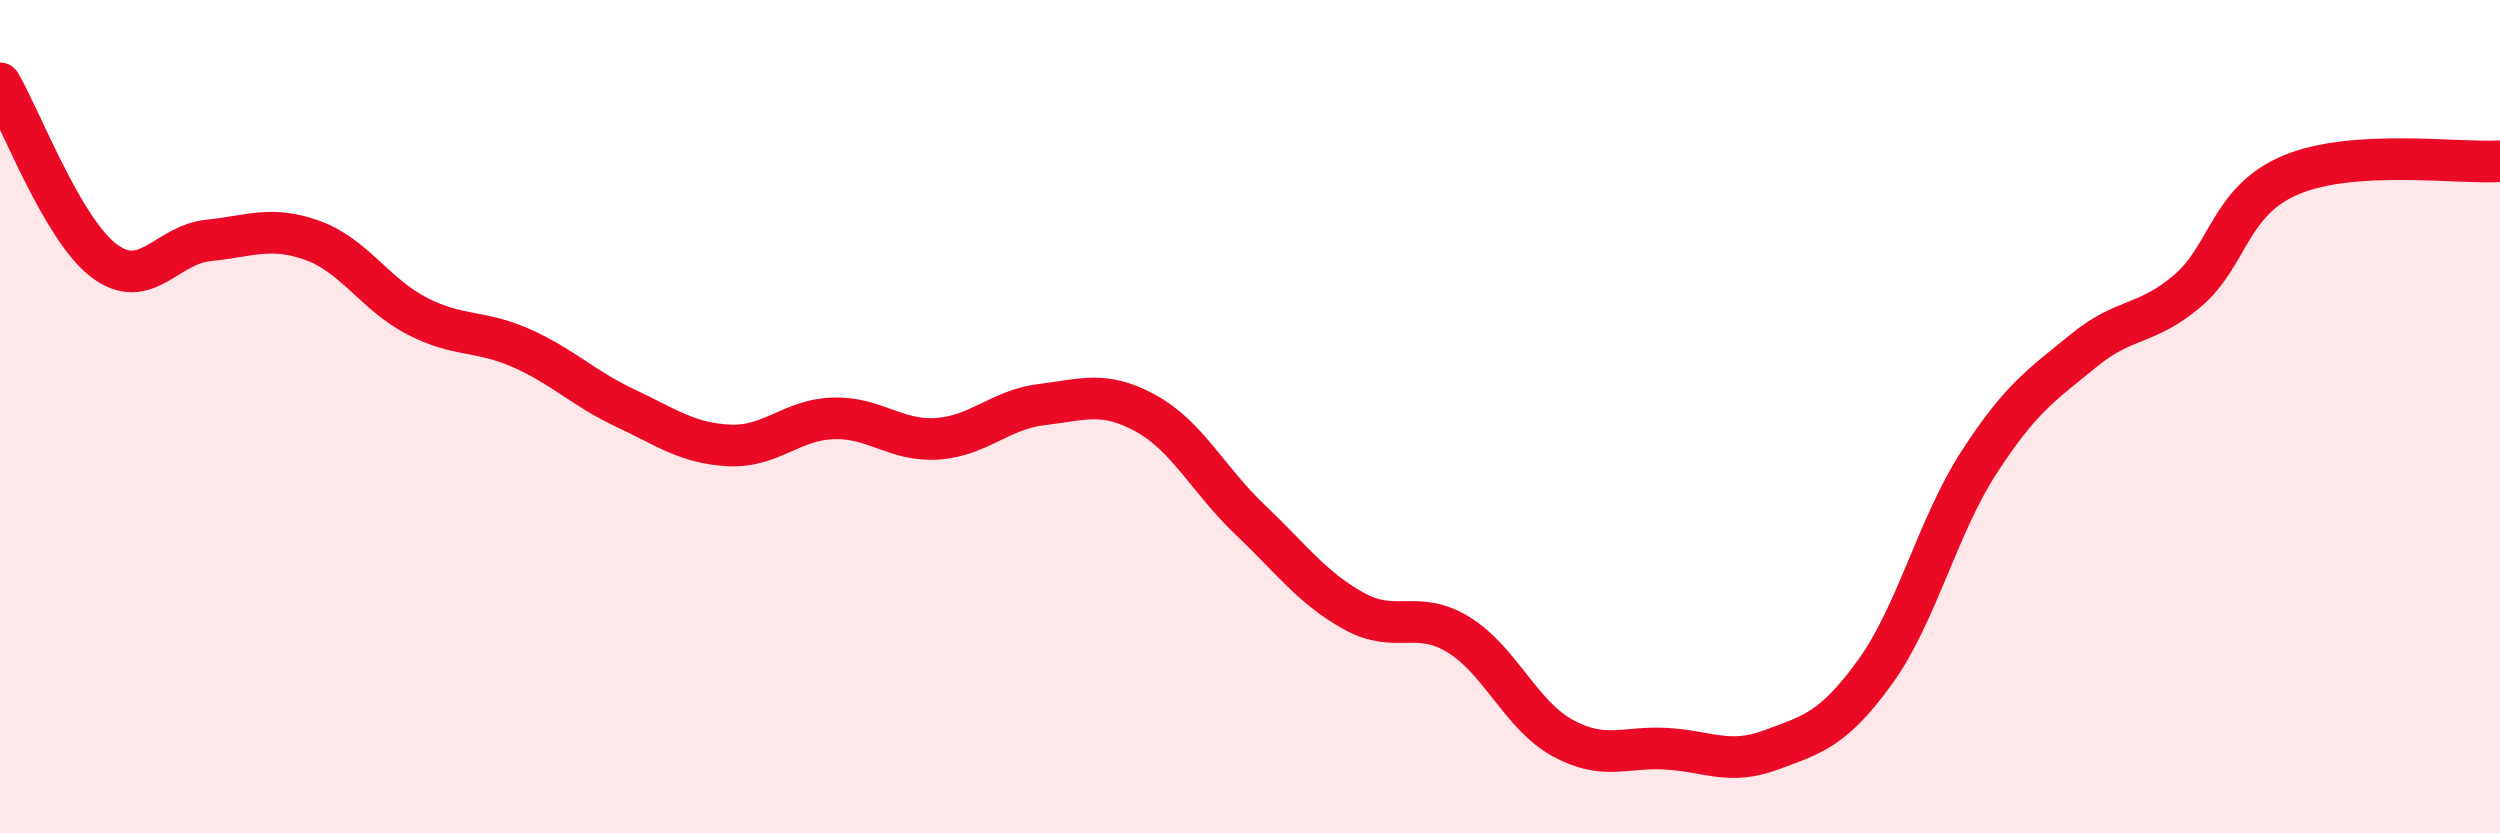 
    <svg width="60" height="20" viewBox="0 0 60 20" xmlns="http://www.w3.org/2000/svg">
      <path
        d="M 0,2 C 0.5,2.85 1.5,5.51 2.5,6.26 C 3.5,7.01 4,5.87 5,5.77 C 6,5.67 6.5,5.41 7.5,5.77 C 8.5,6.13 9,7.06 10,7.58 C 11,8.1 11.5,7.91 12.5,8.35 C 13.5,8.79 14,9.32 15,9.79 C 16,10.26 16.5,10.64 17.5,10.69 C 18.5,10.74 19,10.07 20,10.04 C 21,10.01 21.5,10.6 22.5,10.53 C 23.5,10.46 24,9.83 25,9.71 C 26,9.59 26.5,9.37 27.5,9.92 C 28.5,10.47 29,11.52 30,12.47 C 31,13.42 31.5,14.12 32.5,14.67 C 33.5,15.22 34,14.62 35,15.23 C 36,15.84 36.5,17.16 37.5,17.71 C 38.5,18.26 39,17.91 40,17.97 C 41,18.03 41.5,18.37 42.5,18 C 43.5,17.63 44,17.51 45,16.13 C 46,14.75 46.5,12.63 47.5,11.09 C 48.5,9.55 49,9.24 50,8.42 C 51,7.6 51.5,7.83 52.5,6.98 C 53.5,6.13 53.5,4.81 55,4.19 C 56.5,3.57 59,3.93 60,3.87L60 20L0 20Z"
        fill="#EB0A25"
        opacity="0.1"
        stroke-linecap="round"
        stroke-linejoin="round"
      />
      <path
        d="M 0,2 C 0.5,2.85 1.5,5.51 2.5,6.26 C 3.5,7.01 4,5.87 5,5.77 C 6,5.67 6.5,5.41 7.5,5.77 C 8.5,6.13 9,7.06 10,7.58 C 11,8.1 11.5,7.91 12.5,8.35 C 13.5,8.79 14,9.32 15,9.79 C 16,10.26 16.5,10.64 17.5,10.69 C 18.5,10.74 19,10.07 20,10.04 C 21,10.01 21.5,10.6 22.5,10.53 C 23.5,10.46 24,9.83 25,9.71 C 26,9.59 26.5,9.37 27.5,9.92 C 28.5,10.47 29,11.52 30,12.47 C 31,13.42 31.5,14.12 32.5,14.67 C 33.5,15.22 34,14.62 35,15.23 C 36,15.84 36.5,17.16 37.5,17.71 C 38.5,18.26 39,17.91 40,17.97 C 41,18.03 41.5,18.37 42.5,18 C 43.5,17.63 44,17.51 45,16.13 C 46,14.75 46.5,12.63 47.5,11.09 C 48.5,9.55 49,9.24 50,8.42 C 51,7.6 51.5,7.83 52.5,6.98 C 53.5,6.13 53.5,4.81 55,4.19 C 56.5,3.57 59,3.93 60,3.87"
        stroke="#EB0A25"
        stroke-width="1"
        fill="none"
        stroke-linecap="round"
        stroke-linejoin="round"
      />
    </svg>
  